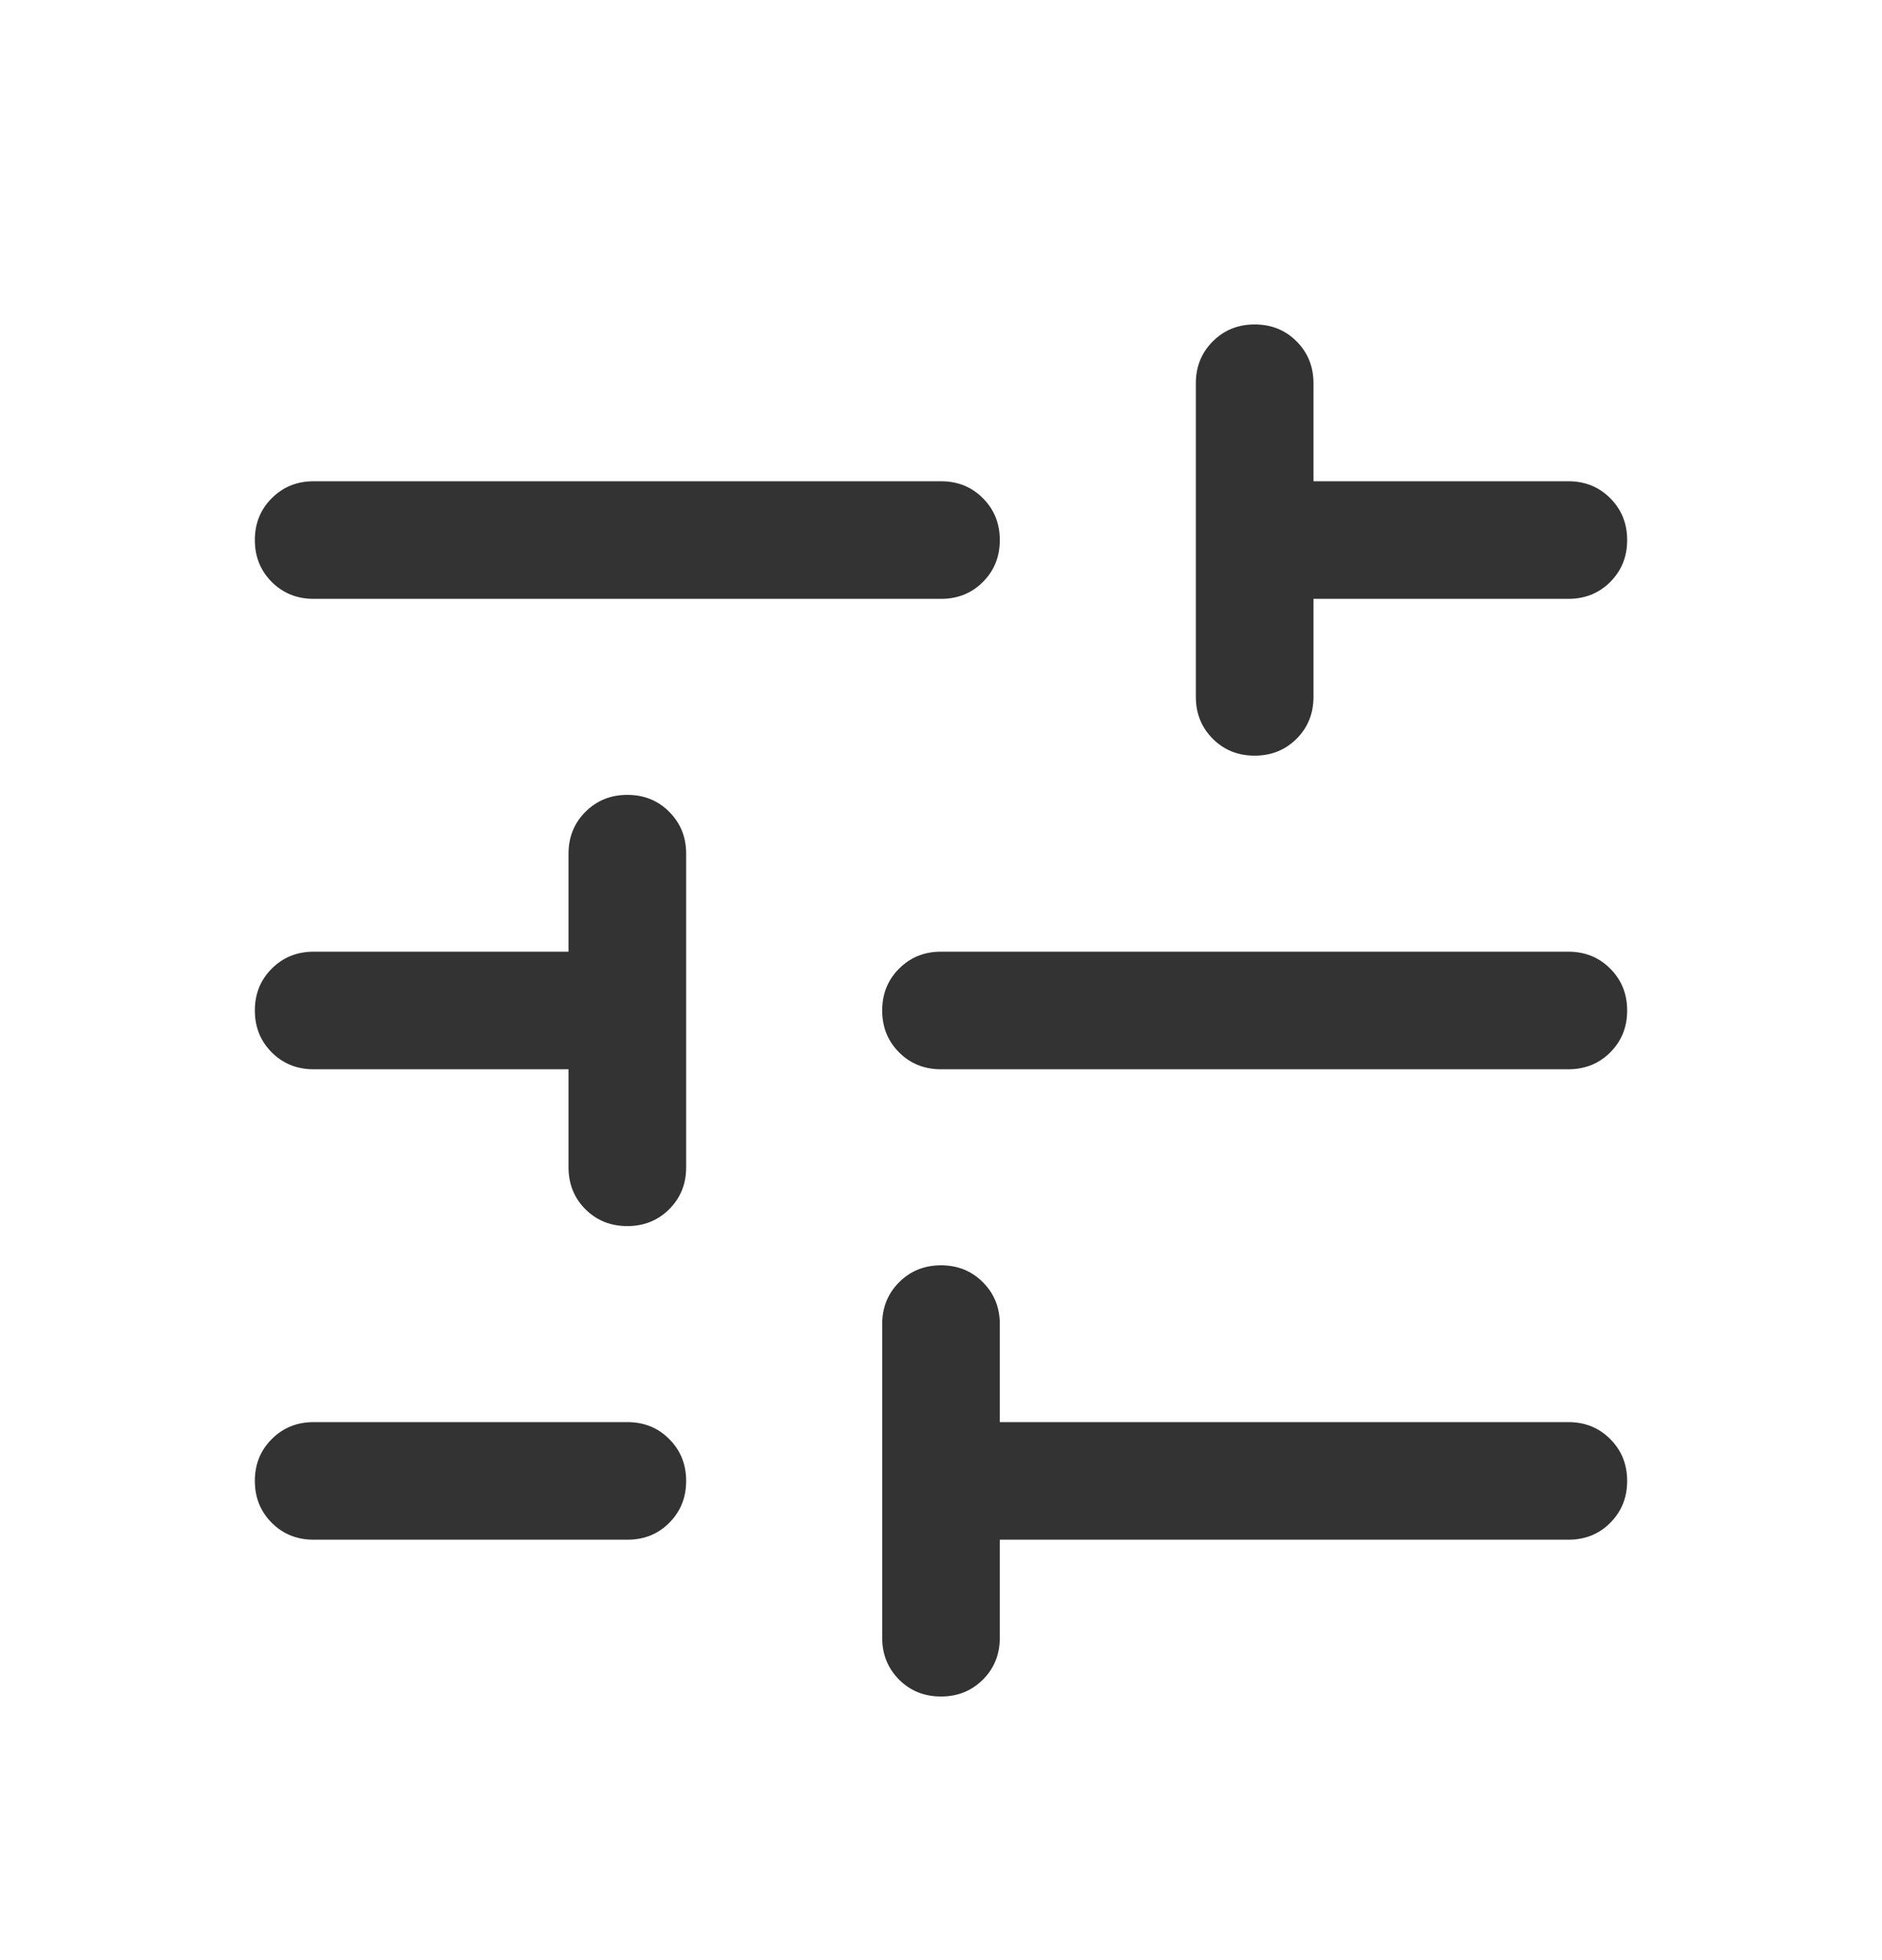 <svg width="24" height="25" viewBox="0 0 24 25" fill="none" xmlns="http://www.w3.org/2000/svg">
<g id="tune_FILL0_wght300_GRAD0_opsz24 1">
<path id="Vector" d="M12 21.638C11.787 21.638 11.609 21.566 11.466 21.423C11.322 21.279 11.25 21.101 11.25 20.888V16.888C11.25 16.676 11.322 16.498 11.466 16.354C11.61 16.21 11.788 16.138 12 16.138C12.213 16.138 12.391 16.21 12.534 16.354C12.678 16.498 12.75 16.676 12.75 16.888V18.138H20C20.212 18.138 20.391 18.21 20.534 18.354C20.678 18.498 20.75 18.676 20.75 18.889C20.75 19.101 20.678 19.279 20.534 19.423C20.391 19.567 20.212 19.638 20 19.638H12.75V20.888C12.75 21.101 12.678 21.279 12.534 21.423C12.39 21.566 12.212 21.638 12 21.638ZM4 19.638C3.788 19.638 3.609 19.566 3.466 19.423C3.322 19.279 3.25 19.101 3.25 18.888C3.25 18.675 3.322 18.497 3.466 18.354C3.609 18.21 3.788 18.138 4 18.138H8C8.213 18.138 8.391 18.21 8.534 18.354C8.678 18.498 8.75 18.676 8.75 18.889C8.75 19.101 8.678 19.279 8.534 19.423C8.391 19.567 8.213 19.638 8 19.638H4ZM8 15.638C7.787 15.638 7.609 15.566 7.465 15.423C7.322 15.279 7.25 15.101 7.25 14.888V13.638H4C3.788 13.638 3.609 13.566 3.466 13.423C3.322 13.279 3.25 13.101 3.25 12.888C3.25 12.675 3.322 12.497 3.466 12.354C3.609 12.21 3.788 12.138 4 12.138H7.25V10.888C7.25 10.676 7.322 10.498 7.466 10.354C7.61 10.21 7.788 10.138 8 10.138C8.213 10.138 8.391 10.21 8.534 10.354C8.678 10.498 8.75 10.676 8.75 10.888V14.888C8.75 15.101 8.678 15.279 8.534 15.423C8.39 15.566 8.212 15.638 8 15.638ZM12 13.638C11.787 13.638 11.609 13.566 11.466 13.423C11.322 13.279 11.25 13.101 11.25 12.888C11.25 12.675 11.322 12.497 11.466 12.354C11.609 12.21 11.787 12.138 12 12.138H20C20.212 12.138 20.391 12.21 20.534 12.354C20.678 12.498 20.75 12.676 20.75 12.889C20.75 13.101 20.678 13.279 20.534 13.423C20.391 13.566 20.212 13.638 20 13.638H12ZM16 9.638C15.787 9.638 15.609 9.566 15.466 9.423C15.322 9.279 15.25 9.101 15.25 8.888V4.888C15.25 4.676 15.322 4.498 15.466 4.354C15.61 4.21 15.788 4.138 16 4.138C16.213 4.138 16.391 4.21 16.535 4.354C16.678 4.498 16.75 4.676 16.75 4.888V6.138H20C20.212 6.138 20.391 6.21 20.534 6.354C20.678 6.498 20.75 6.676 20.75 6.889C20.75 7.101 20.678 7.279 20.534 7.423C20.391 7.566 20.212 7.638 20 7.638H16.75V8.888C16.75 9.101 16.678 9.279 16.534 9.423C16.39 9.566 16.212 9.638 16 9.638ZM4 7.638C3.788 7.638 3.609 7.566 3.466 7.423C3.322 7.279 3.25 7.101 3.25 6.888C3.25 6.675 3.322 6.497 3.466 6.354C3.609 6.21 3.788 6.138 4 6.138H12C12.213 6.138 12.391 6.21 12.534 6.354C12.678 6.498 12.75 6.676 12.75 6.889C12.75 7.101 12.678 7.279 12.534 7.423C12.391 7.566 12.213 7.638 12 7.638H4Z" fill="#333333"/>
</g>
</svg>
